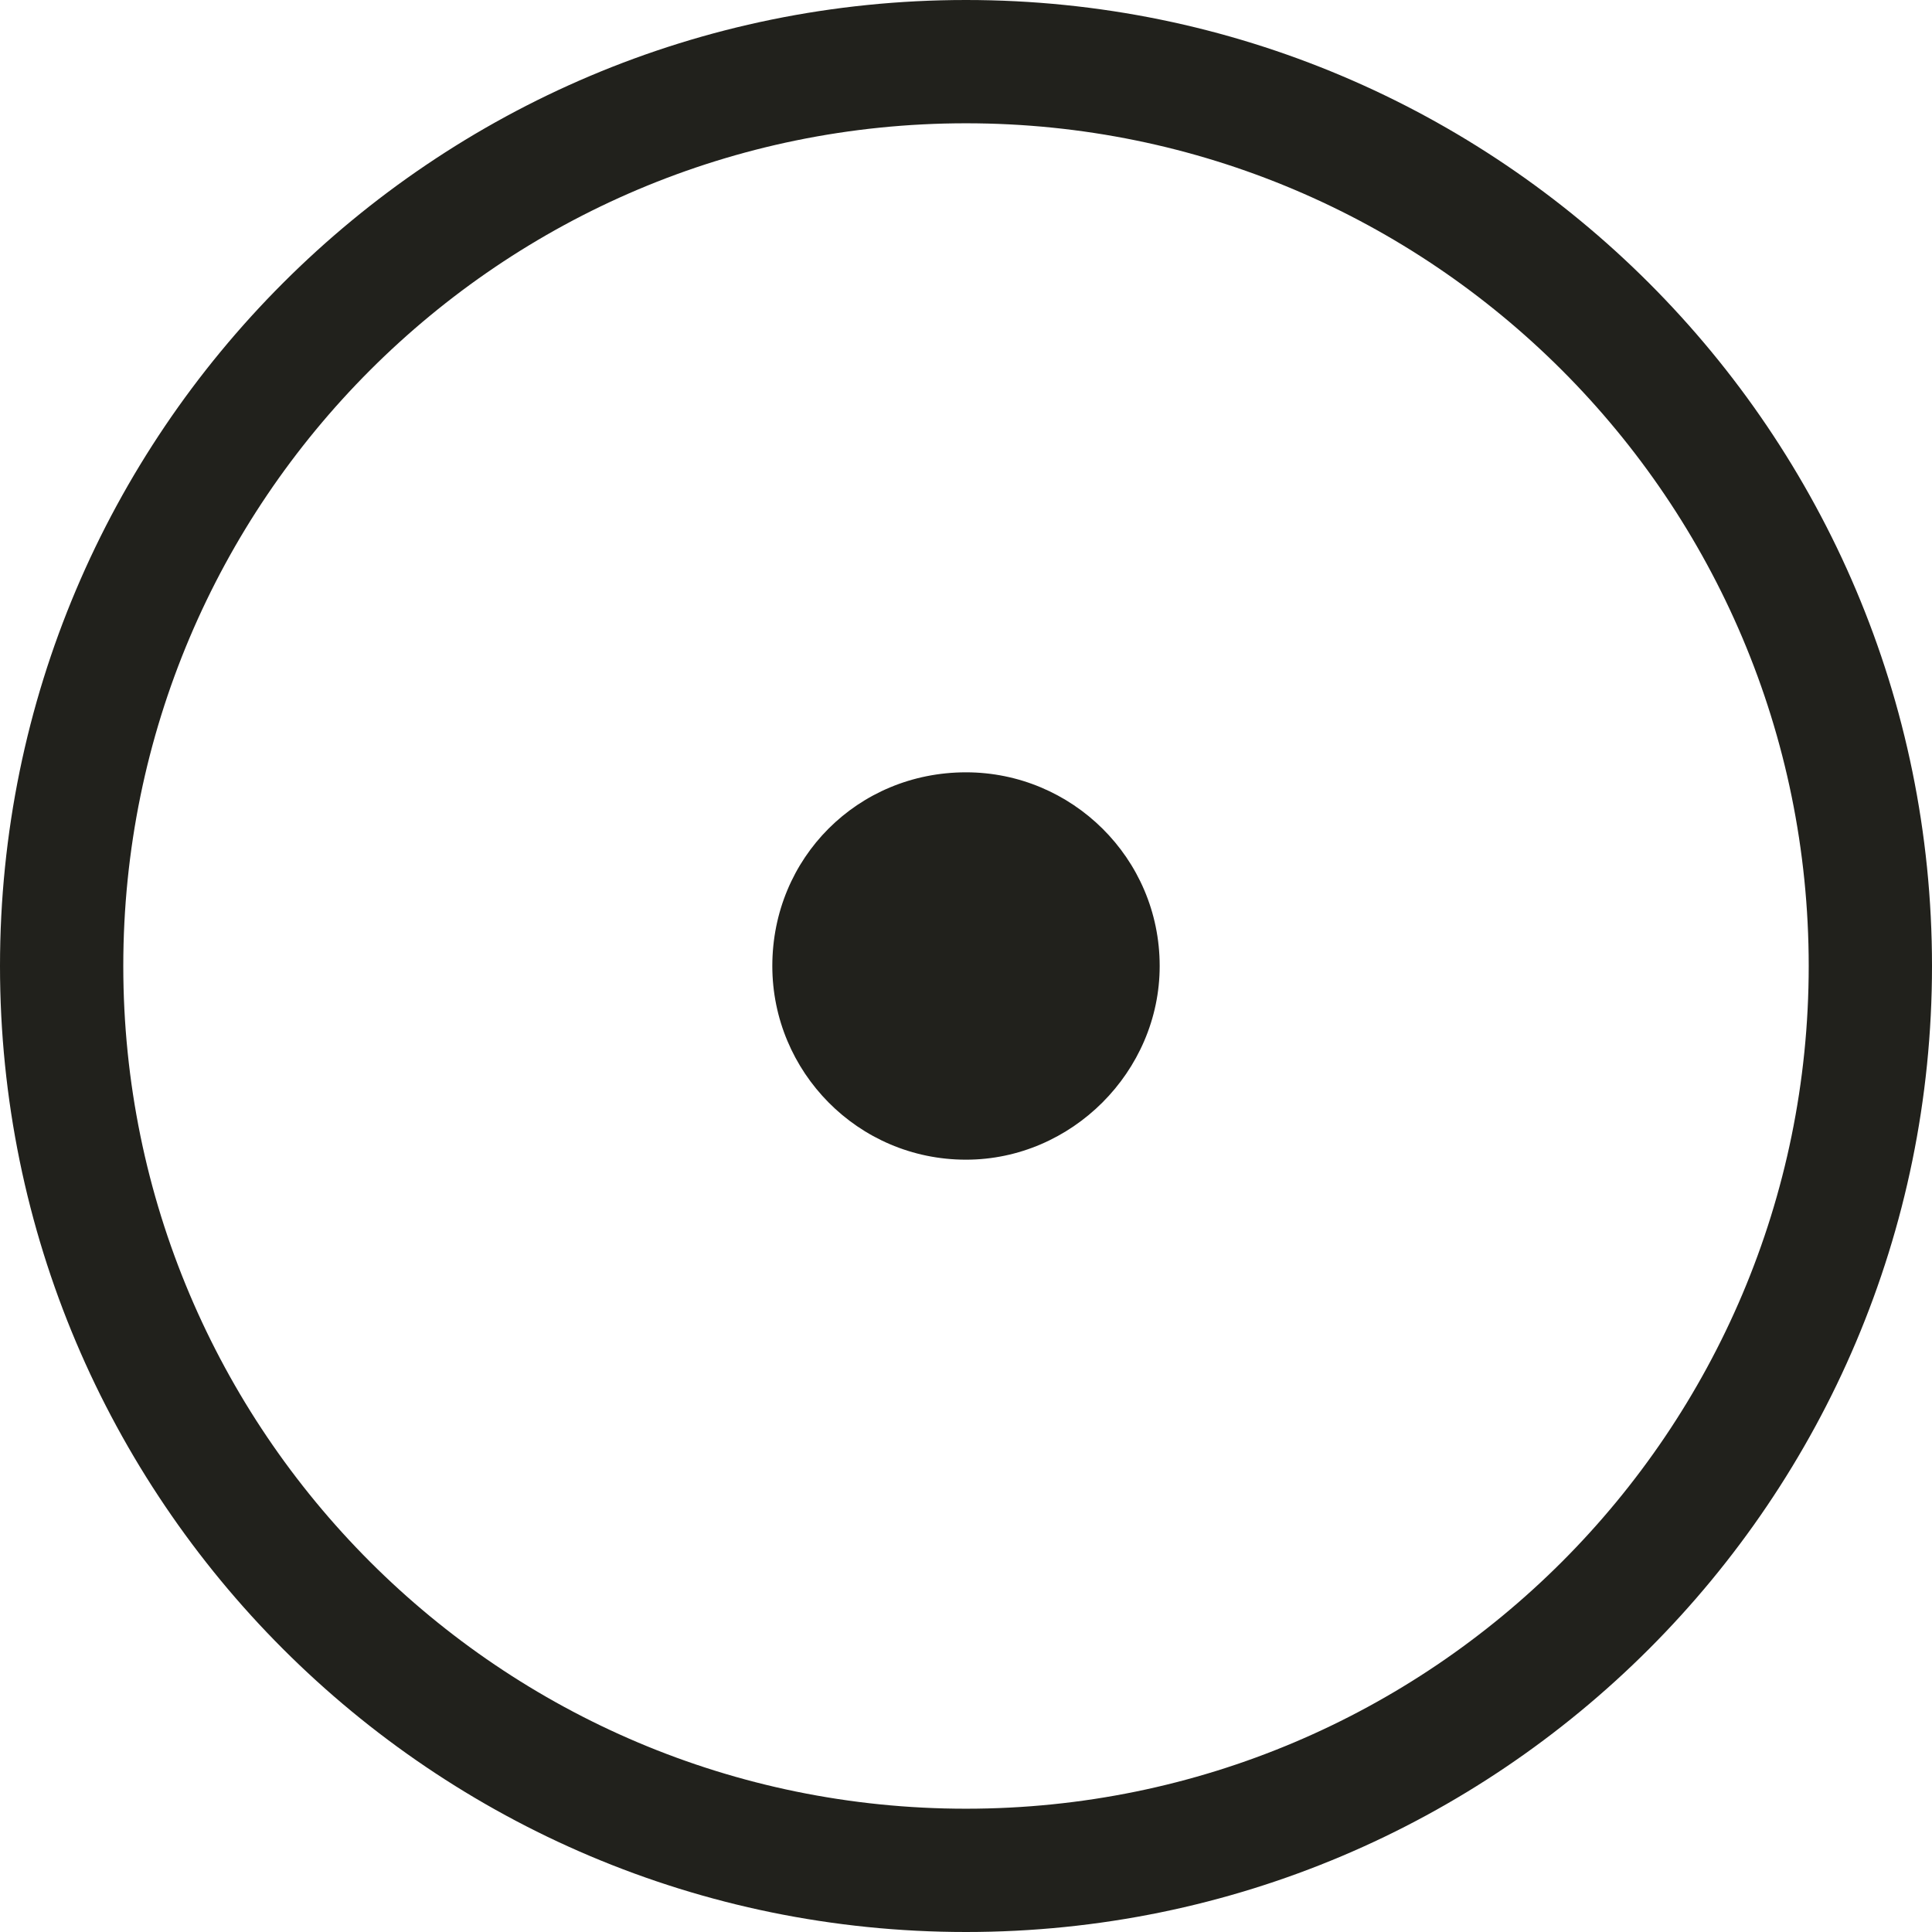 <svg xmlns="http://www.w3.org/2000/svg" fill="none" viewBox="0 0 32 32" height="32" width="32">
<path fill="#21211C" d="M16 32C7.167 32 0 24.833 0 16C0 7.167 7.167 0 16 0C24.833 0 32 7.167 32 16C32 24.833 24.833 32 16 32ZM16 29.958C23.708 29.958 29.958 23.708 29.958 16C29.958 8.292 23.708 2.042 16 2.042C8.292 2.042 2.042 8.292 2.042 16C2.042 23.708 8.292 29.958 16 29.958ZM16 19.208C14.208 19.208 12.792 17.75 12.792 16C12.792 14.208 14.208 12.792 16 12.792C17.75 12.792 19.208 14.208 19.208 16C19.208 17.75 17.75 19.208 16 19.208Z"></path>
</svg>

